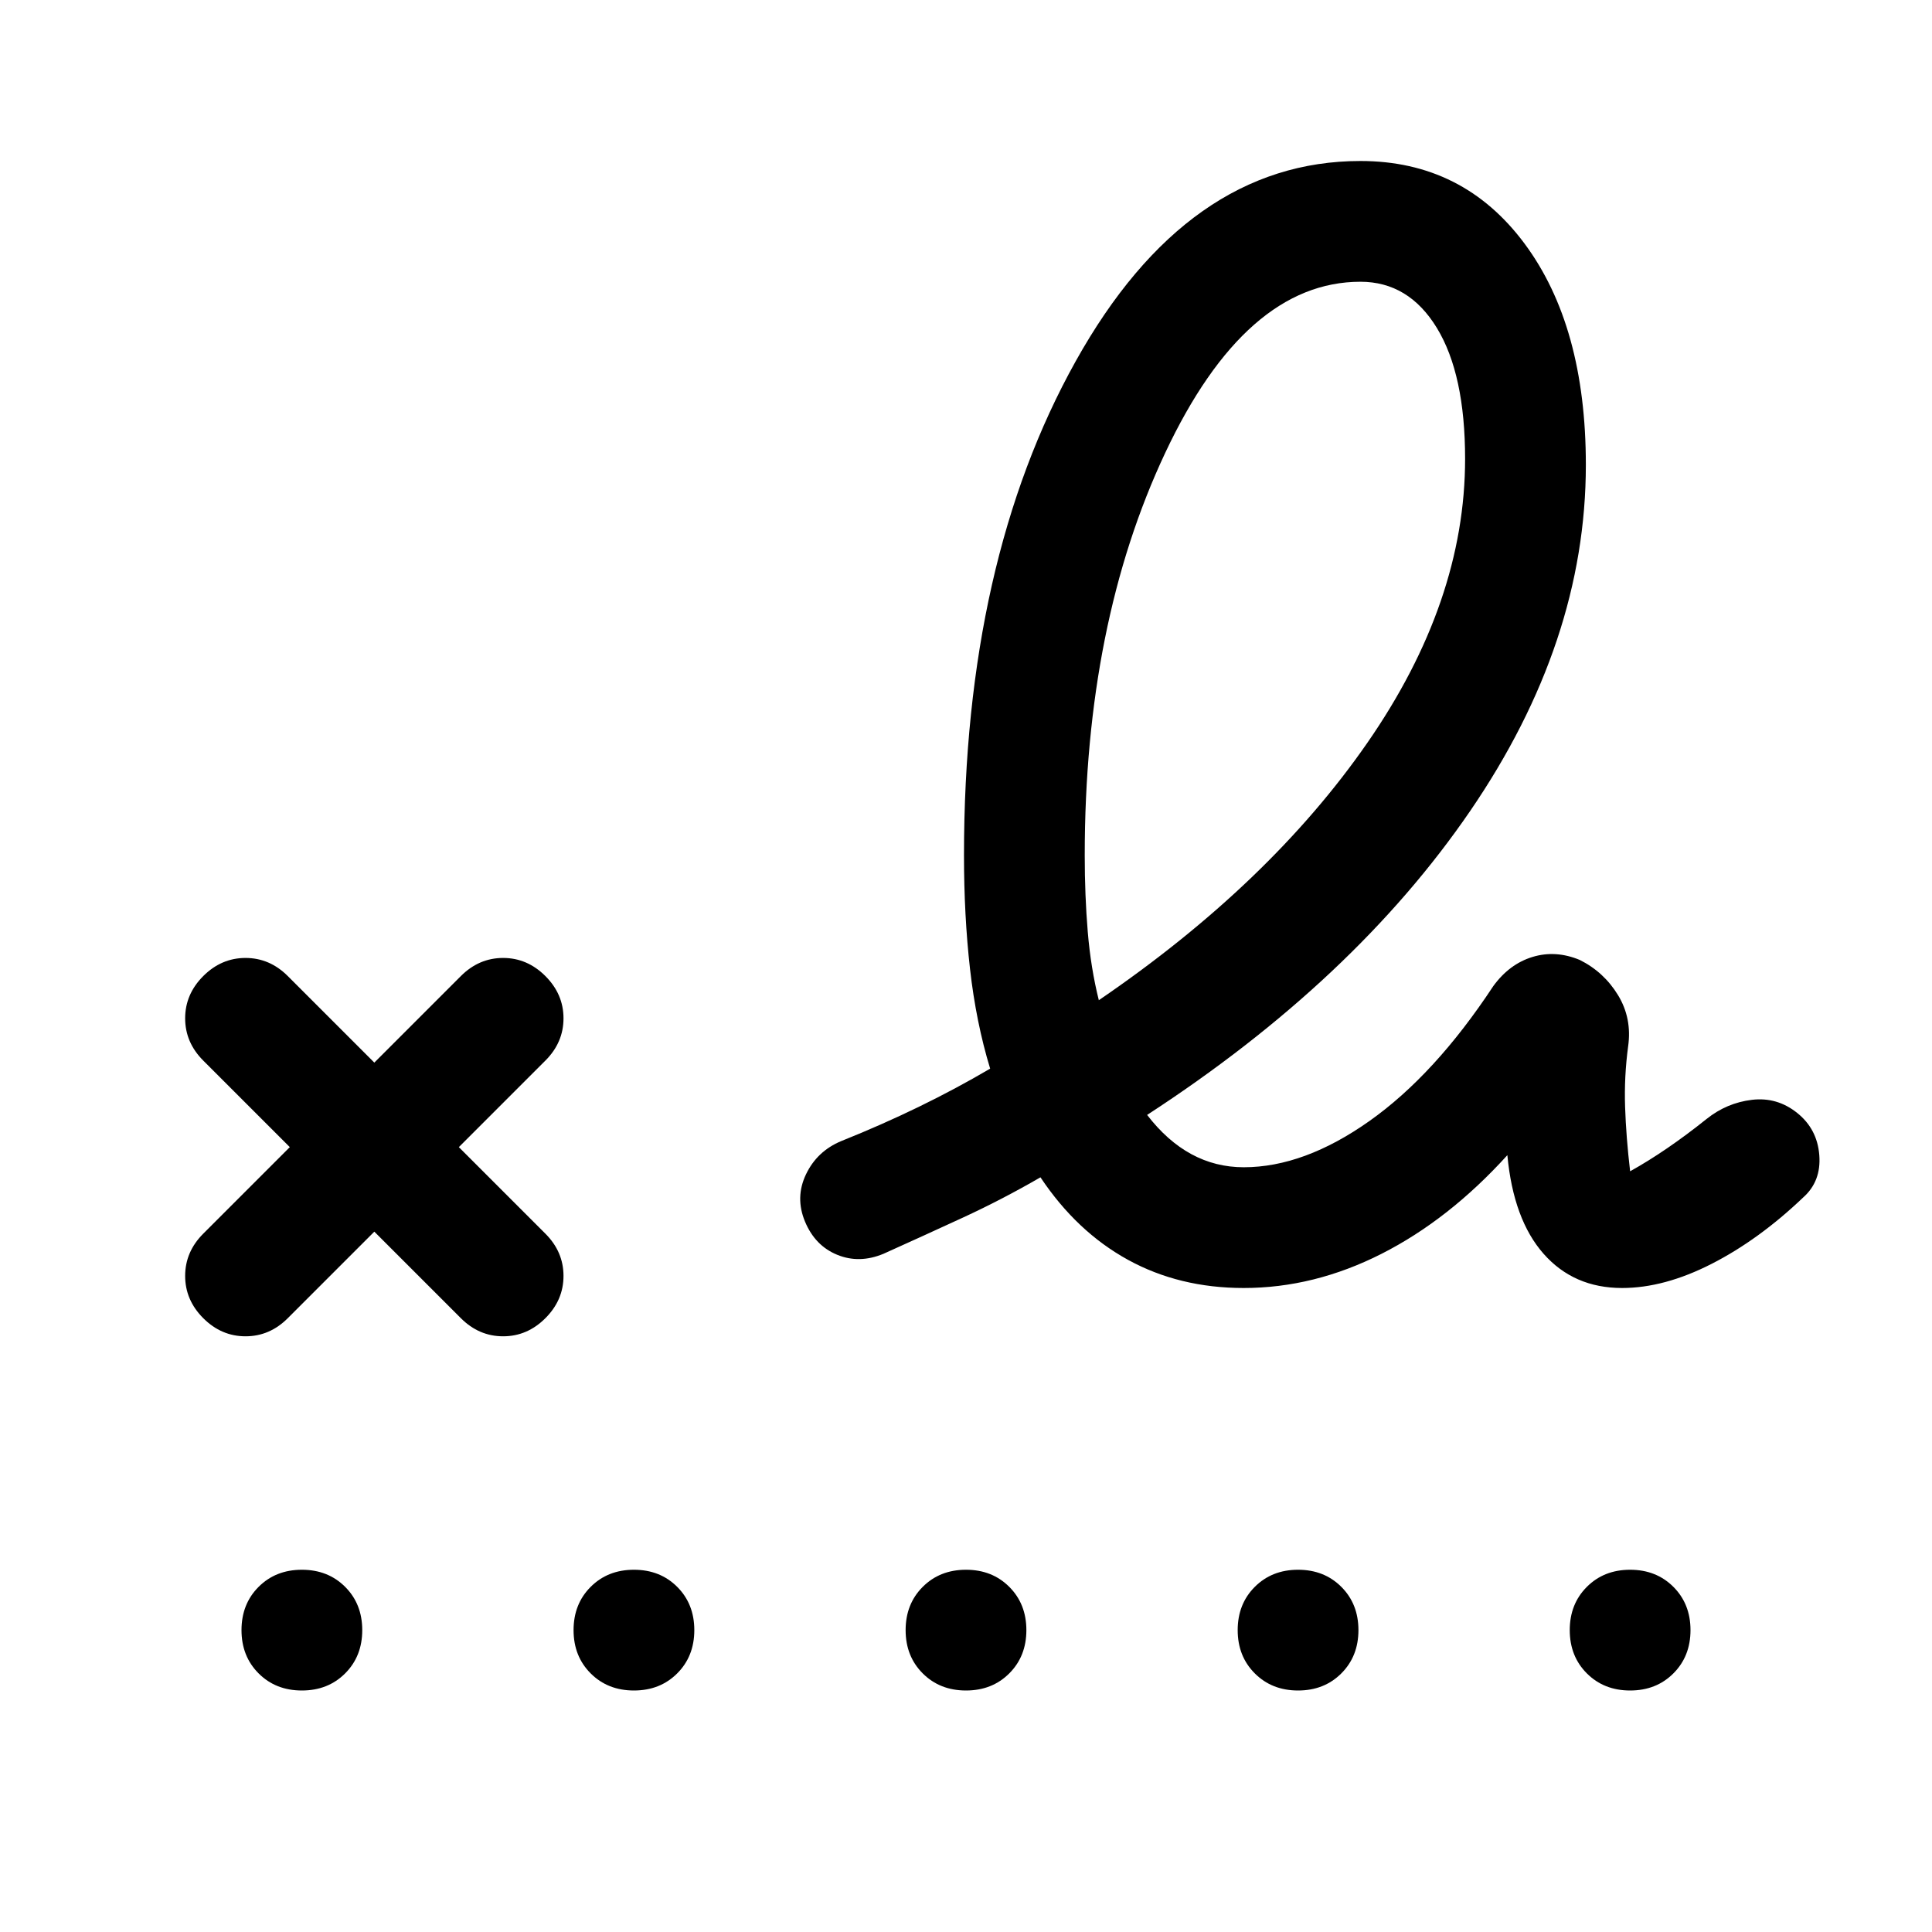 <svg xmlns="http://www.w3.org/2000/svg" width="48" height="48" viewBox="0 -960 960 960"><path d="M546-463q85-58 133.5-128T728-732q0-42-14-65t-38-23q-57 0-97 85t-40 200q0 20 1.5 38t5.5 34ZM143-305q-9 9-21 9t-21-9q-9-9-9-21t9-21l43-43-43-43q-9-9-9-21t9-21q9-9 21-9t21 9l43 43 43-43q9-9 21-9t21 9q9 9 9 21t-9 21l-43 43 43 43q9 9 9 21t-9 21q-9 9-21 9t-21-9l-43-43-43 43Zm475-15q-32 0-57.5-14T517-375q-19 11-38.5 20T439-337q-12 5-23 .5T400-353q-5-12 .5-23.5T418-393q20-8 38.5-17t35.5-19q-7-23-10-49.5t-3-56.5q0-146 55.5-245.5T676-880q51 0 81.5 41T788-729q0 88-57.5 172T570-406q10 13 22 19.5t26 6.5q30 0 62.5-23t61.5-67q8-11 19.5-14.5T785-483q12 6 19 17.5t5 25.5q-2 15-1.5 30t2.5 32q9-5 18.5-11.5T848-404q10-8 22.5-9.5T893-407q10 8 11 21t-8 21q-22 21-45.5 33T806-320q-24 0-39-17t-18-49q-29 32-62.5 49T618-320ZM150-120q-13 0-21.5-8.5T120-150q0-13 8.5-21.5T150-180q13 0 21.5 8.5T180-150q0 13-8.5 21.5T150-120Zm165 0q-13 0-21.5-8.5T285-150q0-13 8.5-21.5T315-180q13 0 21.5 8.5T345-150q0 13-8.5 21.5T315-120Zm165 0q-13 0-21.5-8.5T450-150q0-13 8.5-21.5T480-180q13 0 21.5 8.5T510-150q0 13-8.5 21.5T480-120Zm165 0q-13 0-21.5-8.5T615-150q0-13 8.5-21.5T645-180q13 0 21.5 8.5T675-150q0 13-8.5 21.5T645-120Zm165 0q-13 0-21.5-8.5T780-150q0-13 8.5-21.5T810-180q13 0 21.5 8.5T840-150q0 13-8.5 21.5T810-120Z"/></svg>